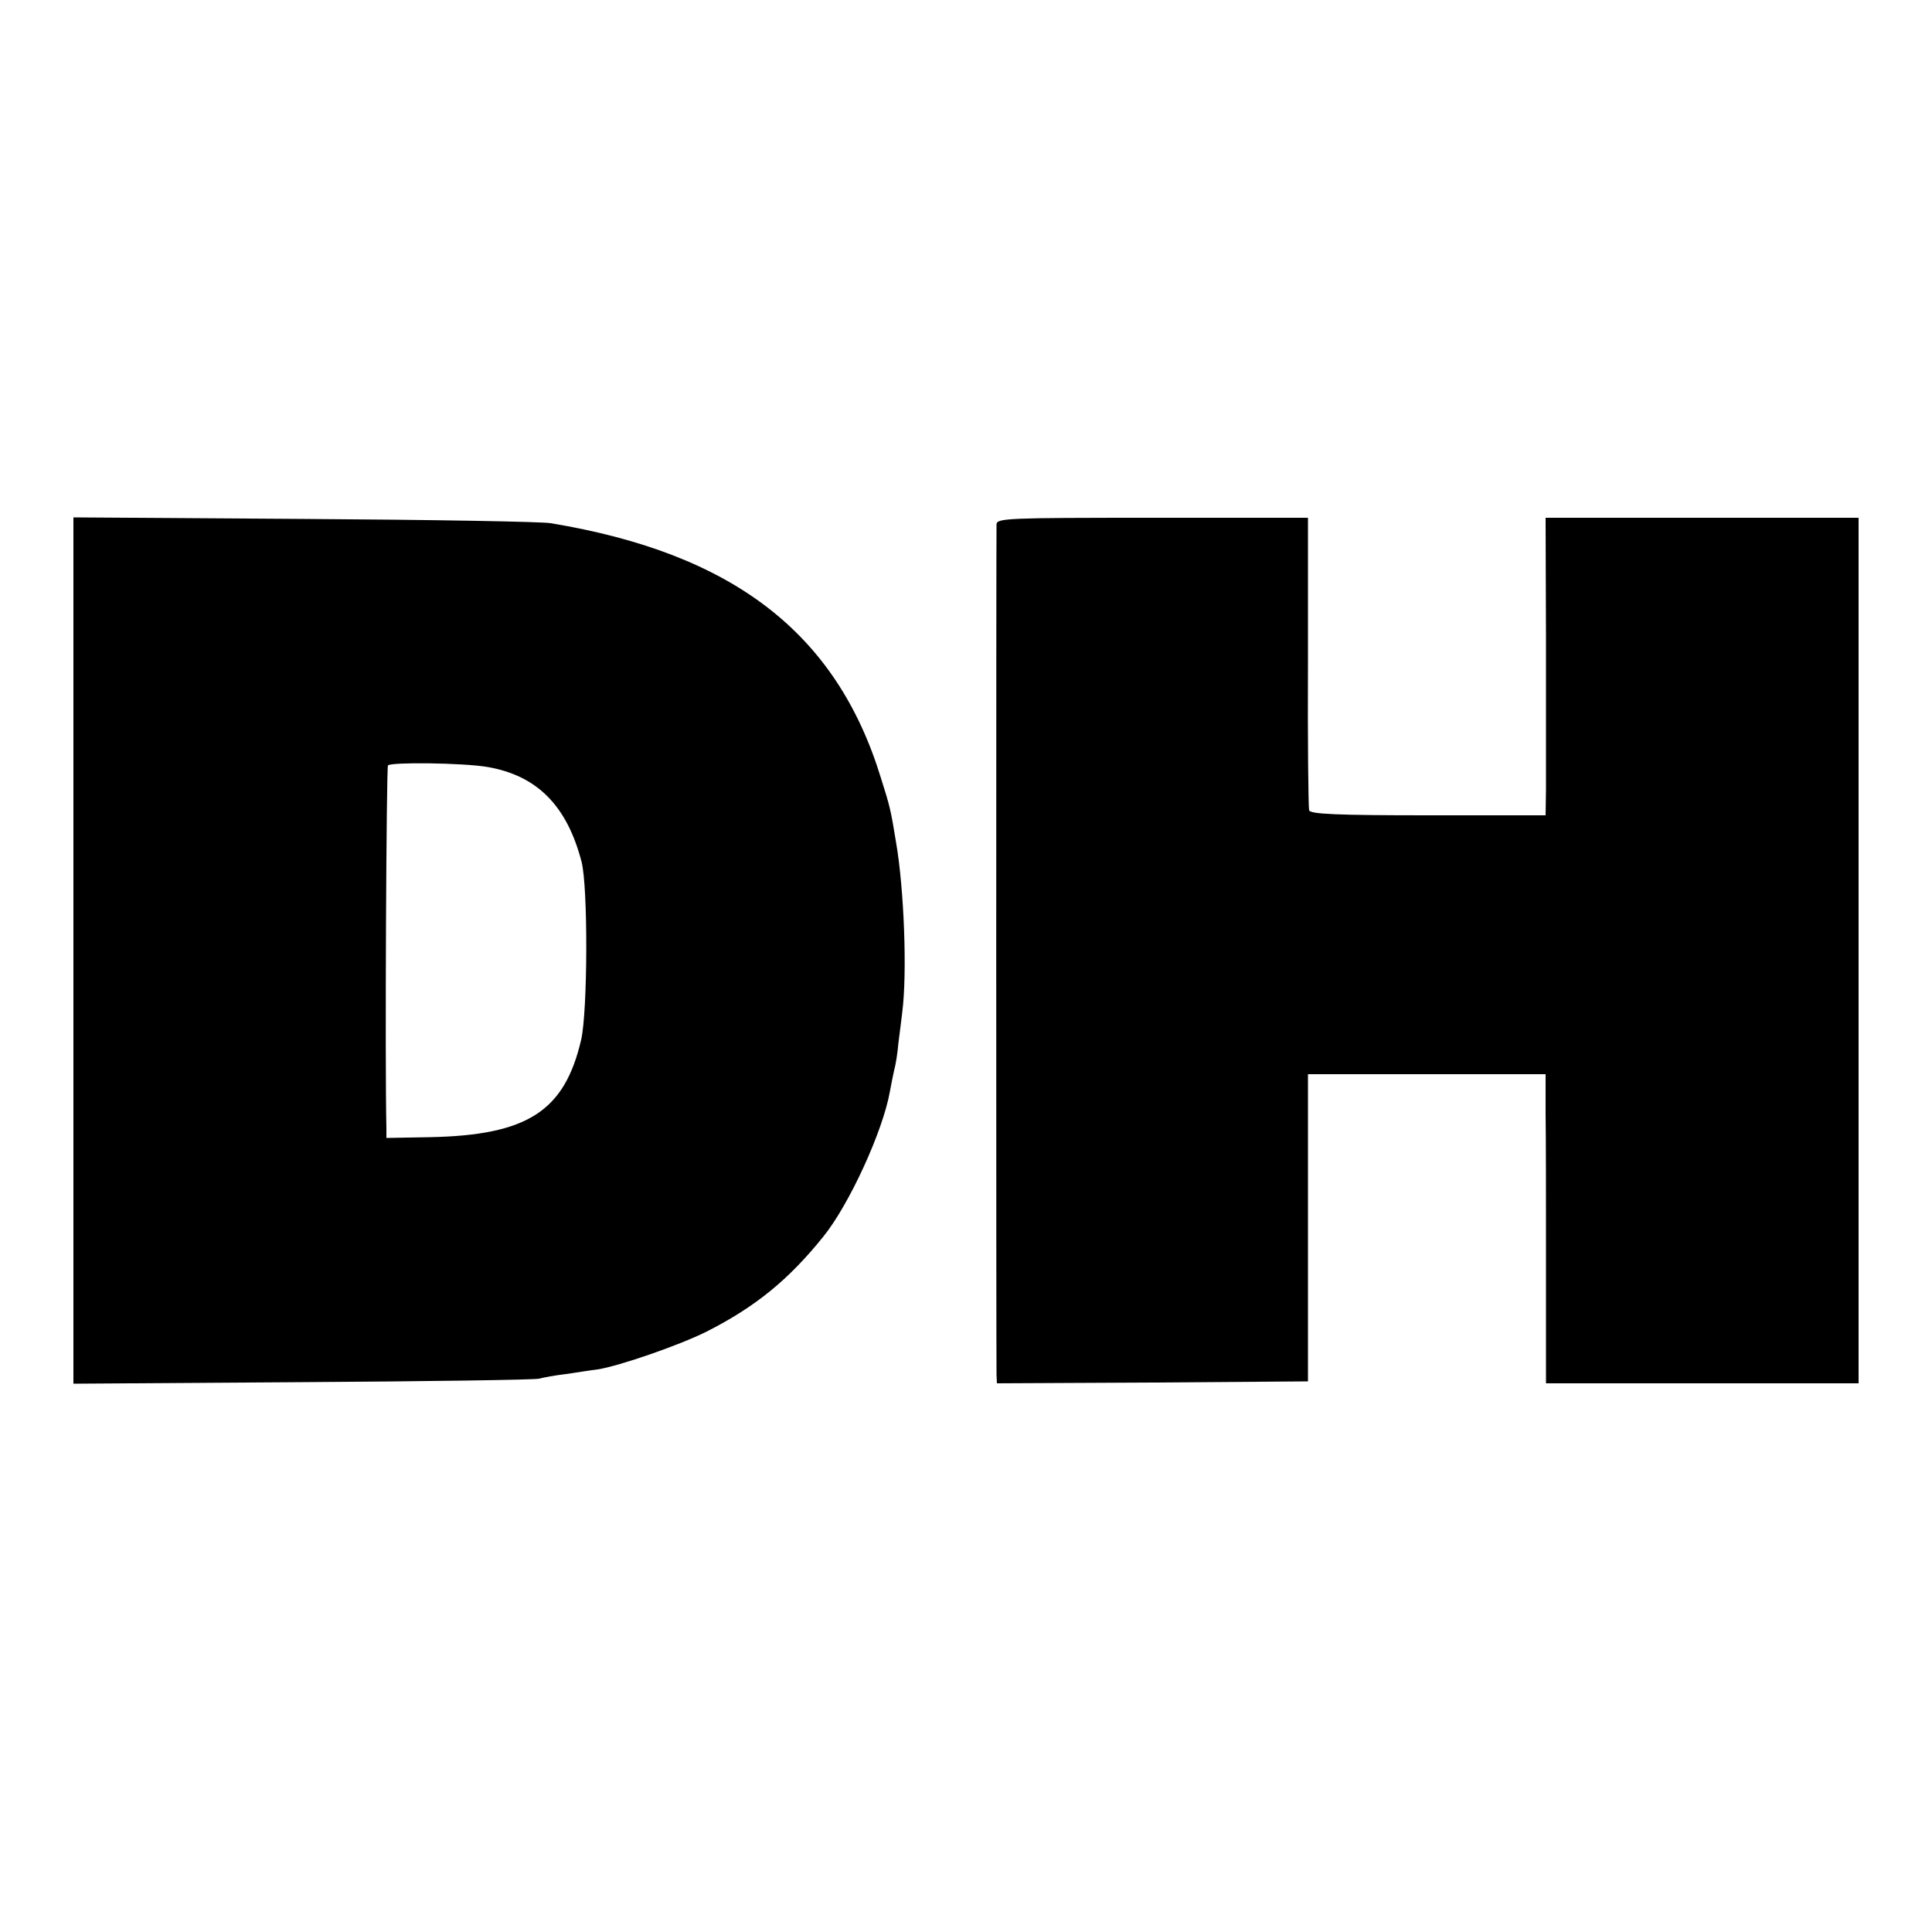 <?xml version="1.0" standalone="no"?>
<!DOCTYPE svg PUBLIC "-//W3C//DTD SVG 20010904//EN"
 "http://www.w3.org/TR/2001/REC-SVG-20010904/DTD/svg10.dtd">
<svg version="1.0" xmlns="http://www.w3.org/2000/svg"
 width="500pt" height="500pt" viewBox="0 0 500 500"
 preserveAspectRatio="xMidYMid meet">
<g transform="translate(0,500) scale(0.1,-0.1)"
fill="#000000" stroke="none">
<path d="M190 2540 l0 -1121 593 4 c325 2 601 6 612 9 11 3 43 9 70 12 28 4
64 10 82 12 56 9 210 62 282 98 126 64 212 134 302 246 67 83 154 273 172 375
3 17 8 41 11 55 4 14 9 45 11 70 3 25 8 61 10 80 13 101 5 318 -16 440 -14 86
-16 93 -39 166 -115 376 -383 582 -855 660 -22 4 -309 9 -637 11 l-598 4 0
-1121z m1072 475 c127 -22 205 -99 243 -245 17 -65 16 -387 -1 -461 -43 -185
-139 -247 -392 -252 l-112 -2 0 25 c-4 174 0 932 4 939 6 9 193 7 258 -4z"/>
<path d="M2579 3643 c-1 -20 -1 -2164 0 -2201 l1 -22 403 2 402 3 0 397 0 398
308 0 307 0 0 -102 c1 -57 1 -237 1 -400 l0 -298 404 0 405 0 0 1120 0 1120
-405 0 -405 0 1 -317 c0 -175 0 -348 0 -385 l-1 -68 -304 0 c-234 0 -305 3
-308 13 -2 6 -4 180 -3 385 l0 372 -402 0 c-377 0 -403 -1 -404 -17z"/>
</g>
</svg>
